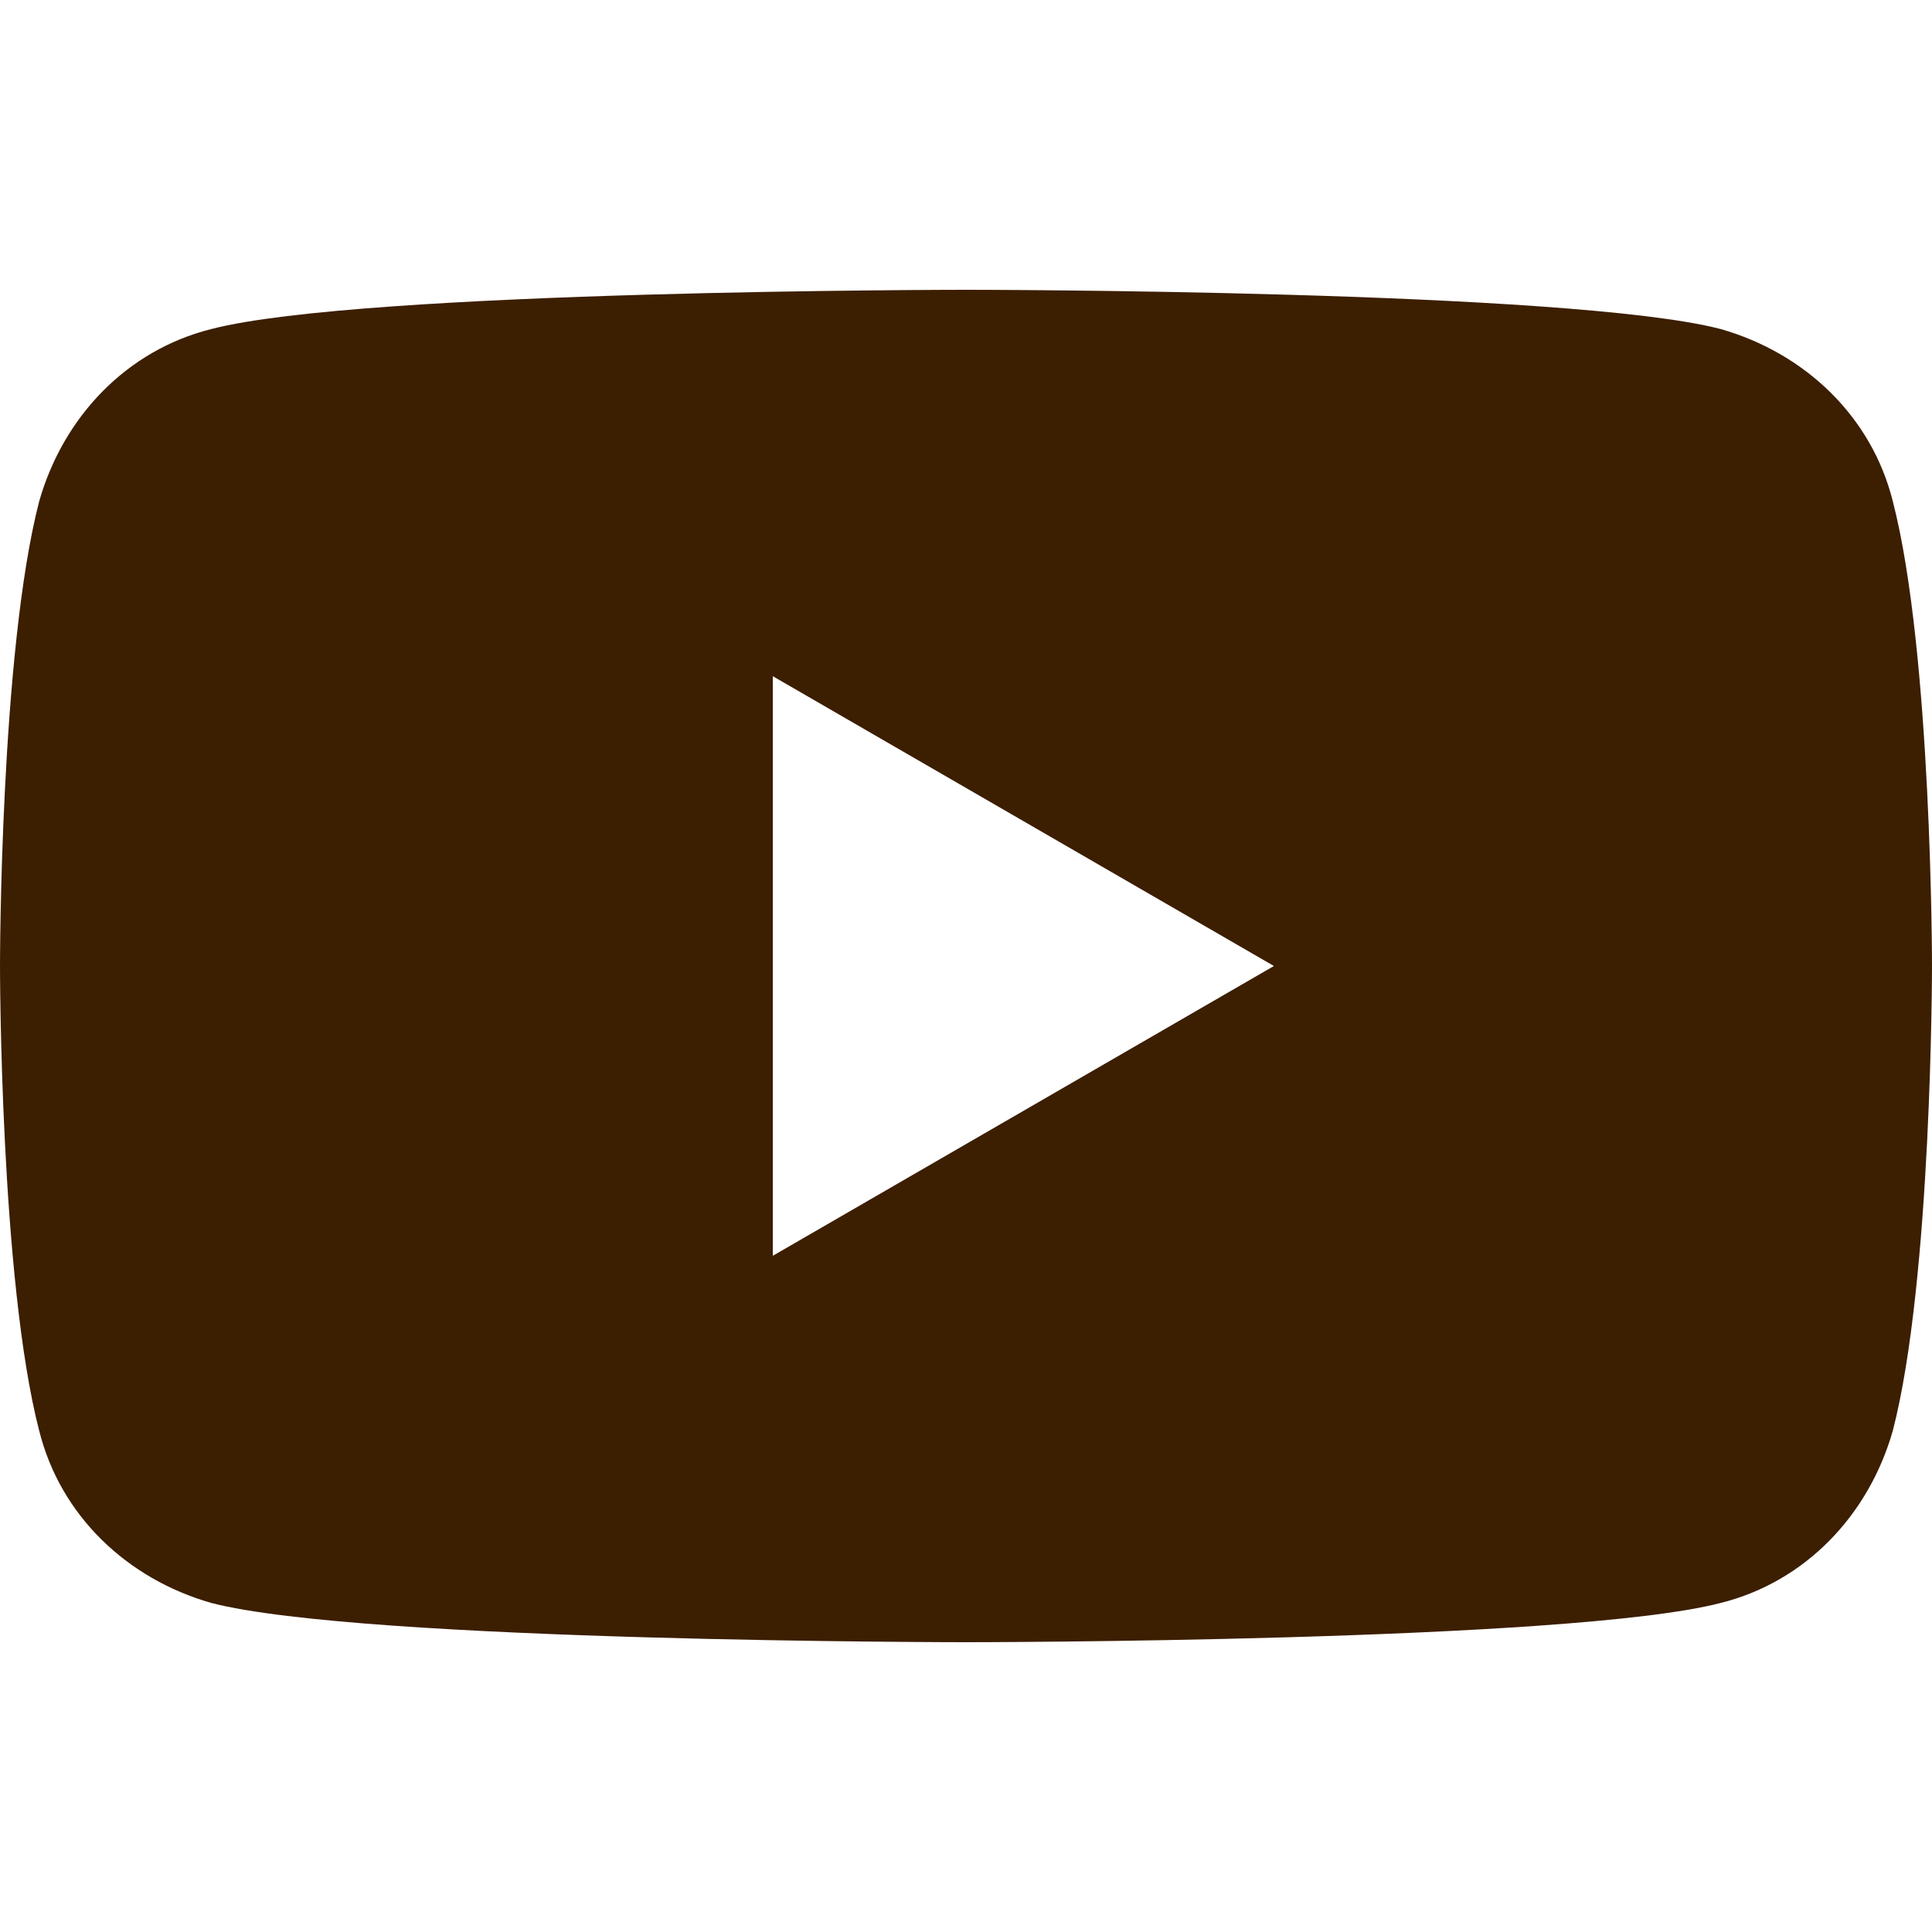 <svg xmlns="http://www.w3.org/2000/svg" viewBox="0 0 64 64">
<defs>
<style>.st0{fill:#3c1e00;}</style>
</defs>
<title>
yt</title>
<path class="st0" d="M62.7,16.6c-0.7-2.8-2.9-4.9-5.7-5.7c-5-1.3-25-1.3-25-1.3s-20,0-25,1.3c-2.8,0.7-4.9,2.9-5.7,5.7
	C0,21.6,0,32,0,32s0,10.4,1.3,15.4c0.7,2.8,2.9,4.9,5.7,5.7c5,1.3,25,1.3,25,1.3s20,0,25-1.3c2.8-0.7,4.9-2.9,5.7-5.7
	C64,42.4,64,32,64,32S64,21.6,62.7,16.6z M25.6,41.6V22.4L42.2,32L25.6,41.6z"/>
</svg>
